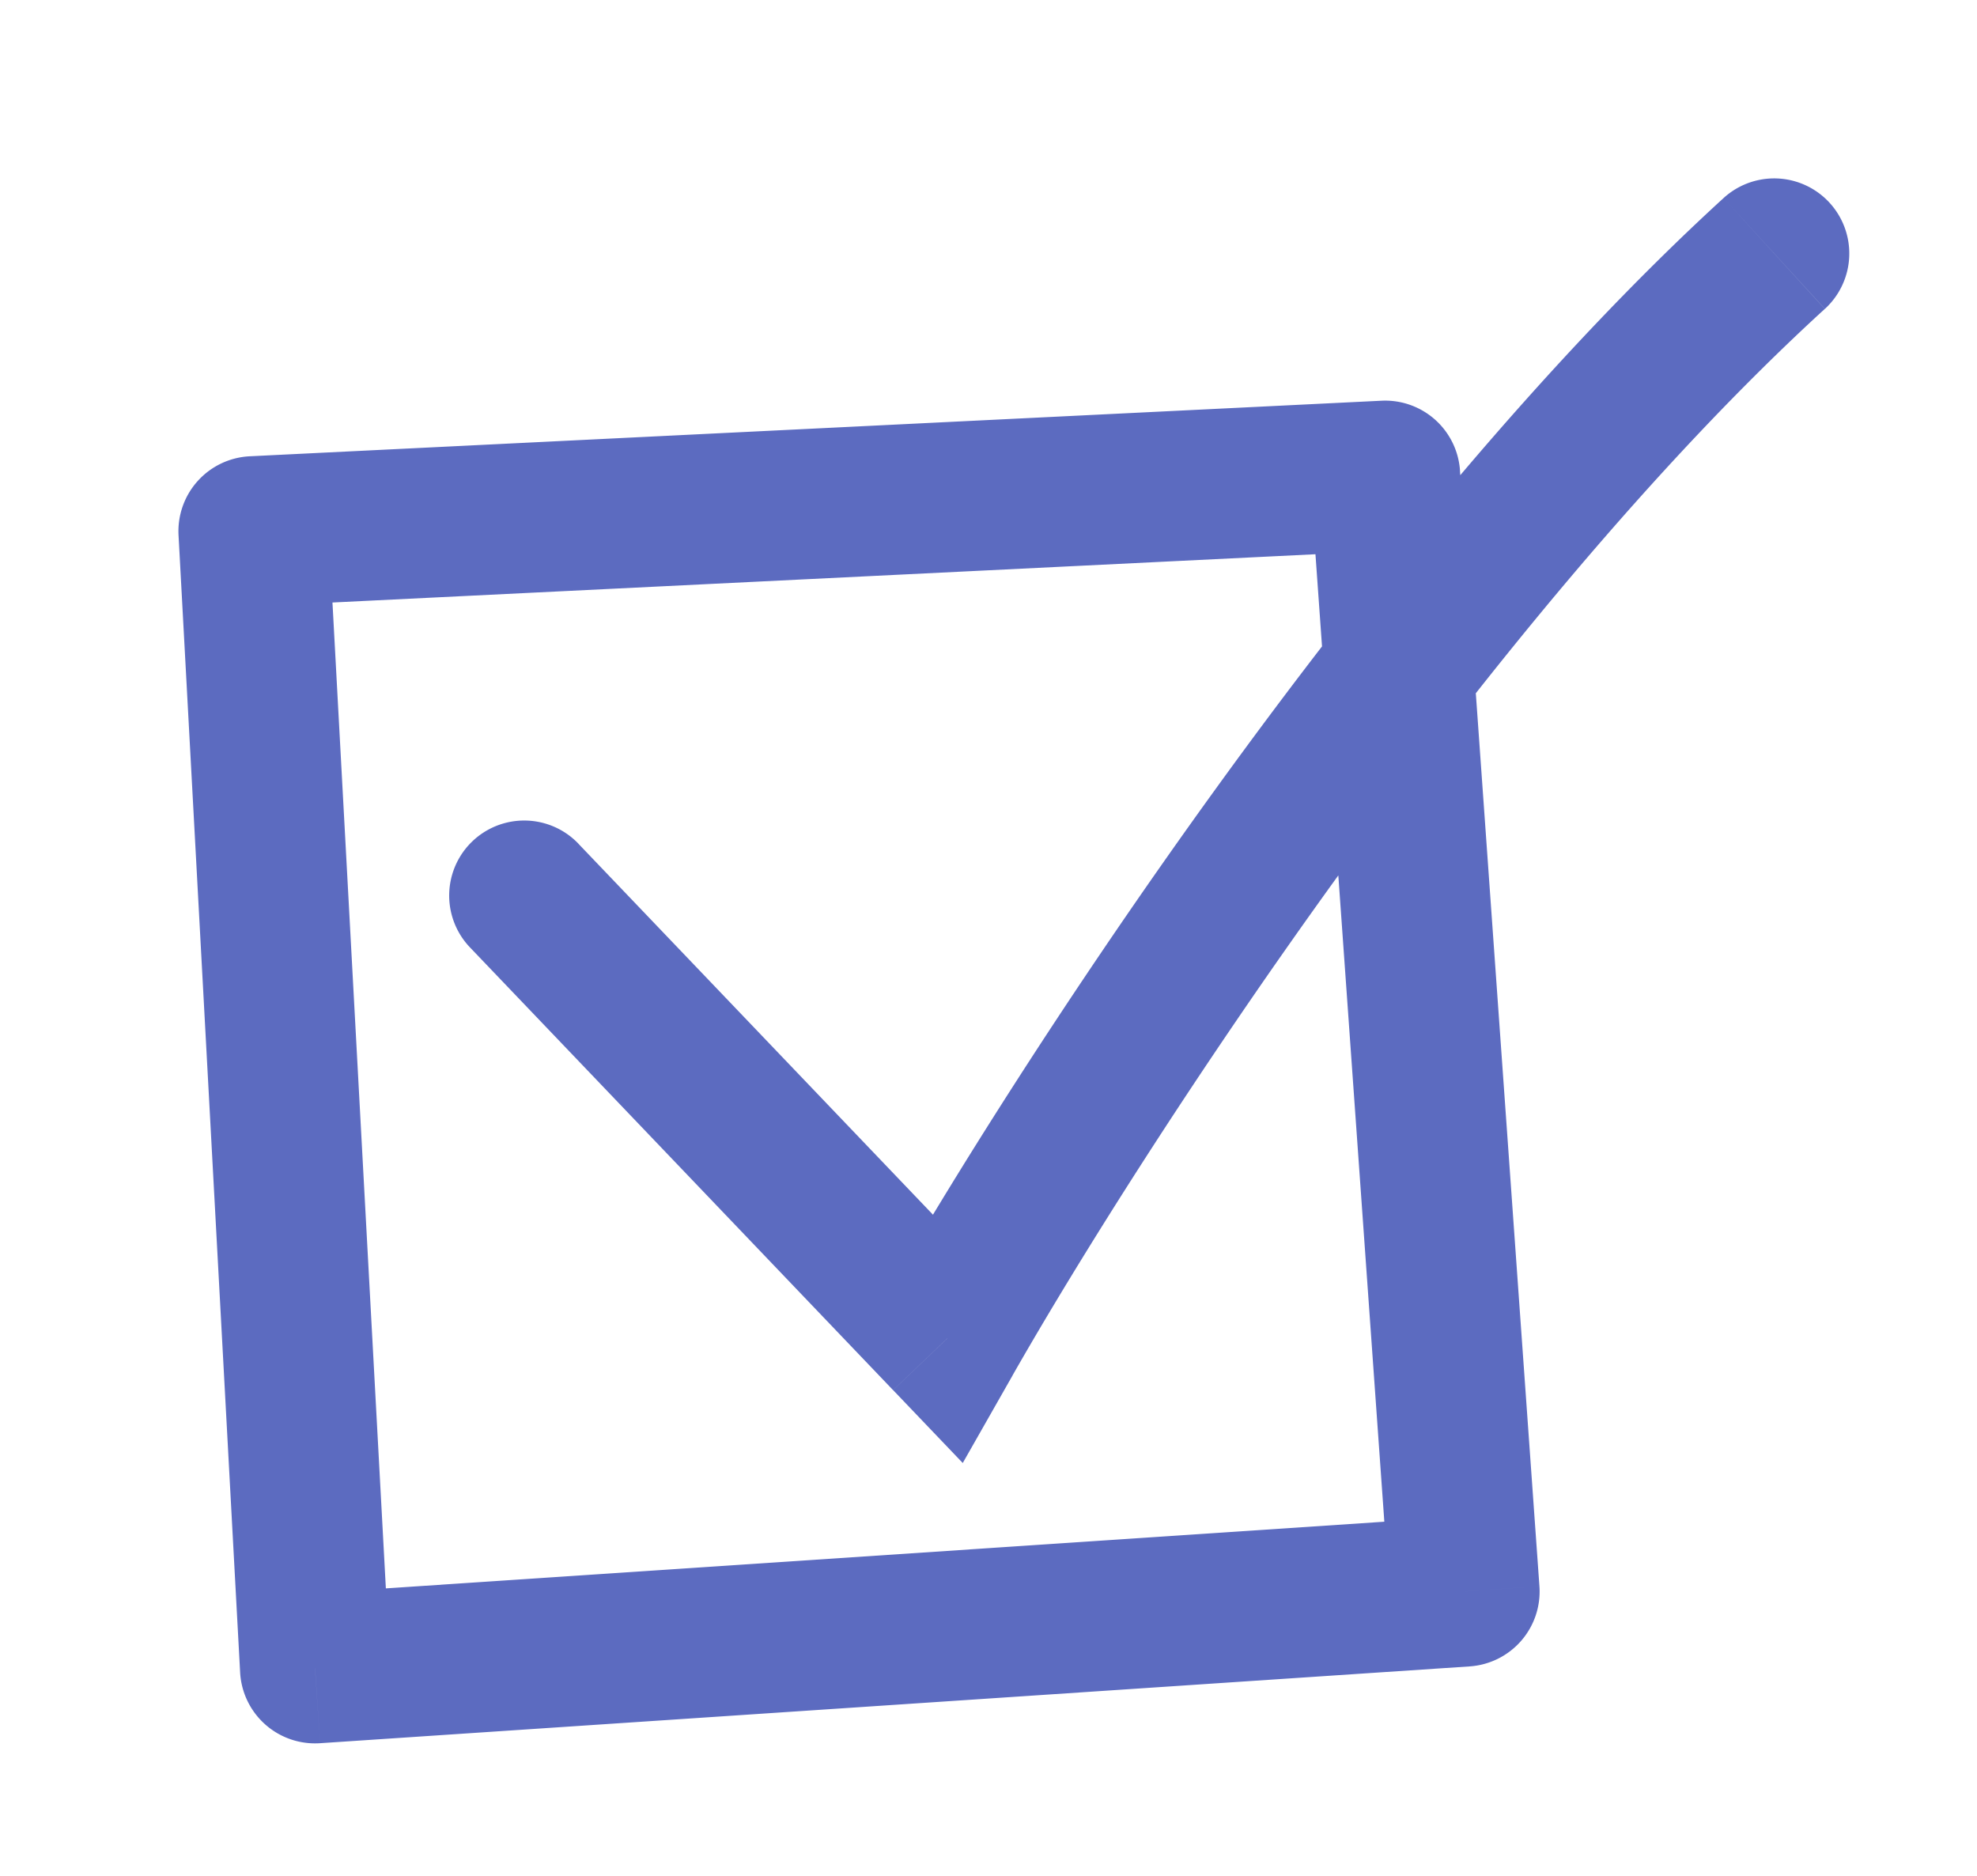 <svg xmlns="http://www.w3.org/2000/svg" width="39" height="37" fill="none"><path fill="#5C6BC0" d="M5 10.478 4.927 9a1.48 1.48 0 0 0-1.405 1.558L5 10.478Zm1.215 22.429-1.478.08a1.48 1.48 0 0 0 1.577 1.397l-.099-1.477Zm22.676-1.515.099 1.477a1.48 1.48 0 0 0 1.378-1.582l-1.477.105Zm-1.567-22.01 1.477-.105a1.48 1.48 0 0 0-1.55-1.373l.073 1.479Zm-15.913 7.26a1.48 1.48 0 1 0-2.14 2.045l2.14-2.045Zm7.278 9.756-1.07 1.022 1.373 1.437.983-1.727-1.286-.732Zm17.31-20.305A1.48 1.48 0 1 0 34 3.907l2 2.186ZM3.522 10.558l1.215 22.43 2.956-.161-1.215-22.429-2.956.16Zm2.792 23.826 22.676-1.515-.197-2.953L6.117 31.43l.197 2.954Zm24.054-3.097L28.8 9.277l-2.953.21 1.567 22.01 2.953-.21ZM27.252 7.904 4.927 9l.146 2.957 22.324-1.096-.145-2.957ZM9.271 18.687l8.347 8.733 2.14-2.045-8.348-8.733-2.14 2.045Zm10.703 8.443c2.546-4.471 9.314-14.905 16.024-21.037L34 3.907c-7.056 6.45-14.006 17.206-16.599 21.758l2.573 1.465Z"/></svg>